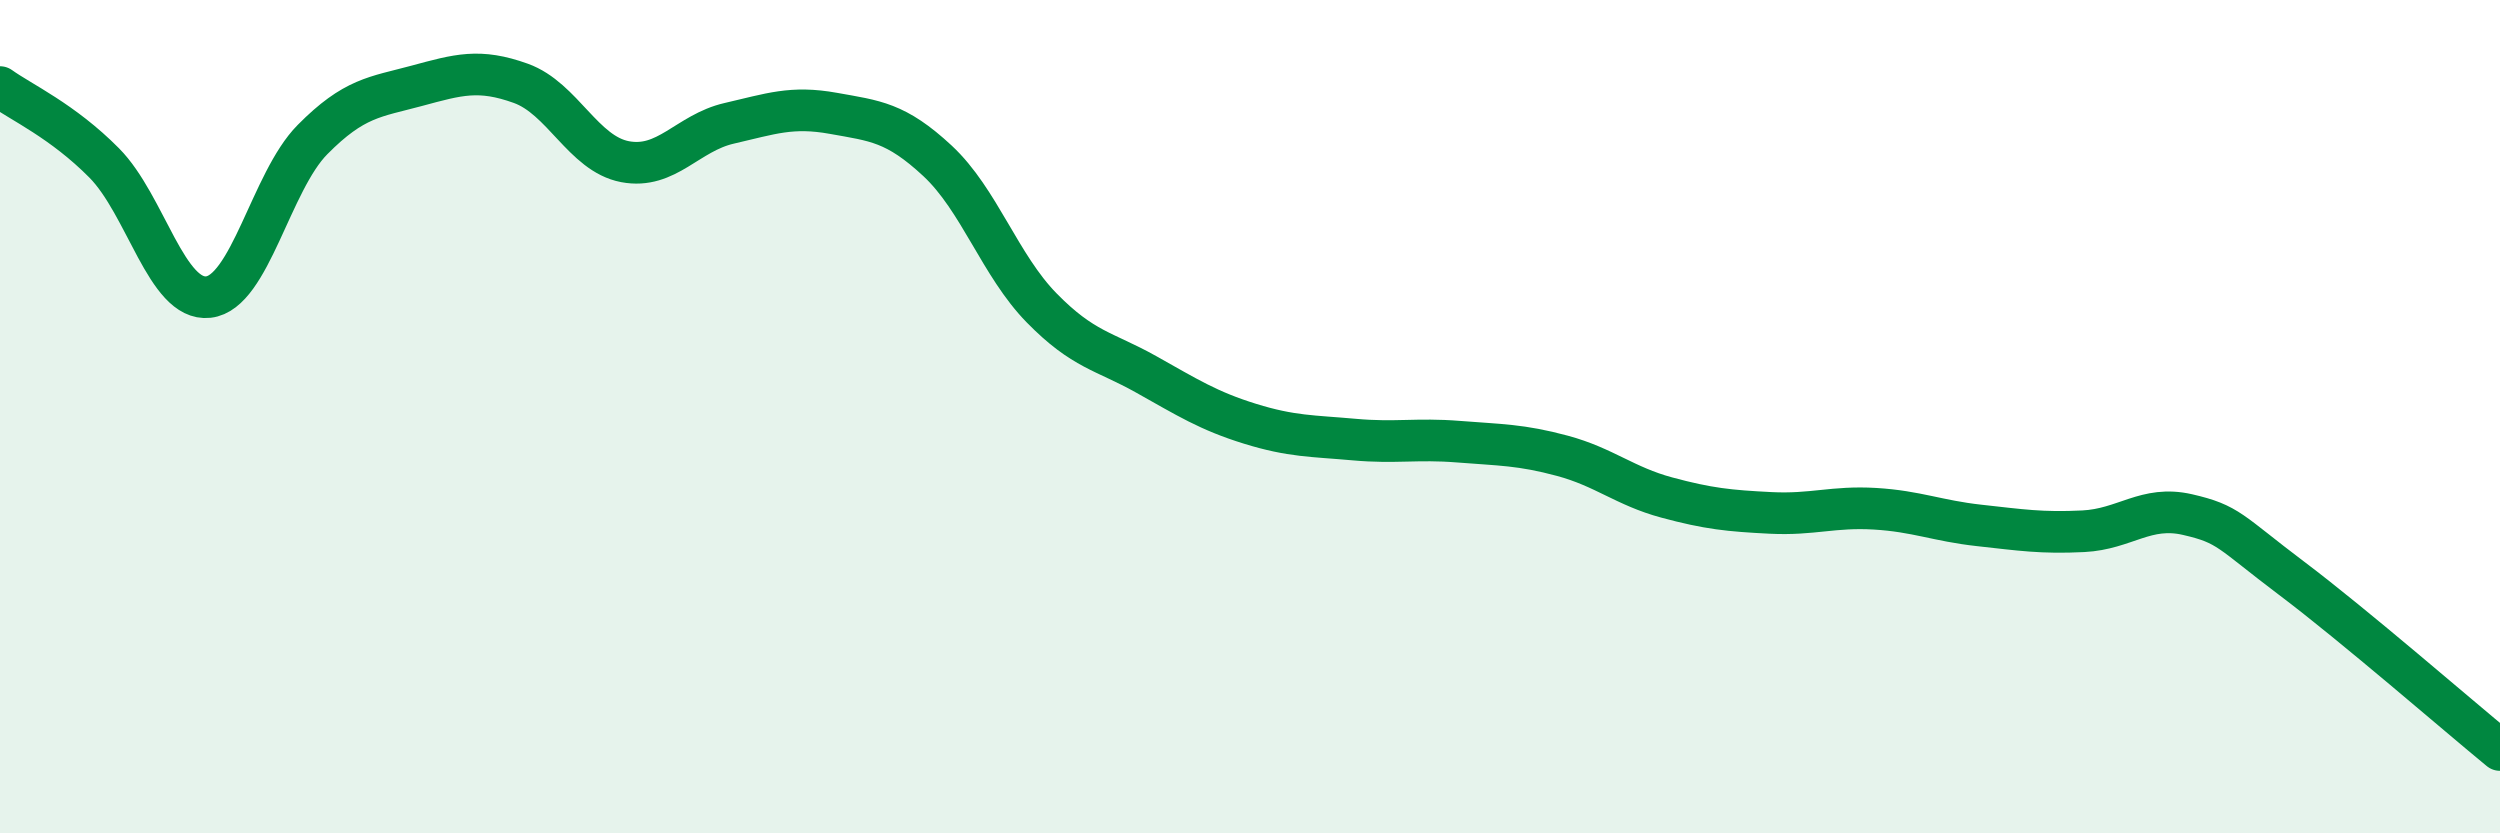 
    <svg width="60" height="20" viewBox="0 0 60 20" xmlns="http://www.w3.org/2000/svg">
      <path
        d="M 0,2.09 C 0.5,2.45 1.5,2.9 2.5,3.91 C 3.5,4.92 4,7.24 5,7.13 C 6,7.02 6.5,4.36 7.5,3.35 C 8.5,2.34 9,2.33 10,2.06 C 11,1.79 11.5,1.64 12.5,2 C 13.5,2.36 14,3.69 15,3.88 C 16,4.07 16.5,3.19 17.5,2.96 C 18.5,2.73 19,2.54 20,2.72 C 21,2.9 21.5,2.93 22.5,3.86 C 23.5,4.79 24,6.37 25,7.39 C 26,8.41 26.5,8.42 27.5,8.98 C 28.5,9.54 29,9.86 30,10.17 C 31,10.48 31.5,10.46 32.5,10.55 C 33.5,10.64 34,10.52 35,10.6 C 36,10.68 36.5,10.67 37.5,10.94 C 38.5,11.21 39,11.67 40,11.94 C 41,12.21 41.5,12.26 42.5,12.31 C 43.5,12.36 44,12.15 45,12.21 C 46,12.27 46.5,12.5 47.5,12.61 C 48.5,12.72 49,12.8 50,12.75 C 51,12.7 51.5,12.12 52.5,12.35 C 53.5,12.58 53.5,12.75 55,13.88 C 56.5,15.01 59,17.18 60,18L60 20L0 20Z"
        fill="#008740"
        opacity="0.1"
        stroke-linecap="round"
        stroke-linejoin="round"
      />
      <path
        d="M 0,2.09 C 0.5,2.45 1.5,2.9 2.5,3.91 C 3.5,4.92 4,7.24 5,7.13 C 6,7.02 6.5,4.36 7.5,3.35 C 8.5,2.34 9,2.33 10,2.06 C 11,1.79 11.5,1.64 12.5,2 C 13.5,2.36 14,3.69 15,3.88 C 16,4.07 16.5,3.19 17.5,2.96 C 18.5,2.73 19,2.54 20,2.72 C 21,2.9 21.5,2.93 22.5,3.86 C 23.5,4.79 24,6.37 25,7.39 C 26,8.41 26.5,8.42 27.5,8.98 C 28.5,9.54 29,9.86 30,10.17 C 31,10.48 31.5,10.46 32.5,10.55 C 33.5,10.64 34,10.52 35,10.6 C 36,10.68 36.5,10.67 37.5,10.94 C 38.5,11.21 39,11.67 40,11.94 C 41,12.21 41.5,12.26 42.5,12.31 C 43.5,12.36 44,12.15 45,12.21 C 46,12.27 46.5,12.5 47.5,12.61 C 48.5,12.72 49,12.8 50,12.75 C 51,12.7 51.5,12.12 52.5,12.35 C 53.5,12.58 53.5,12.75 55,13.88 C 56.5,15.01 59,17.18 60,18"
        stroke="#008740"
        stroke-width="1"
        fill="none"
        stroke-linecap="round"
        stroke-linejoin="round"
      />
    </svg>
  